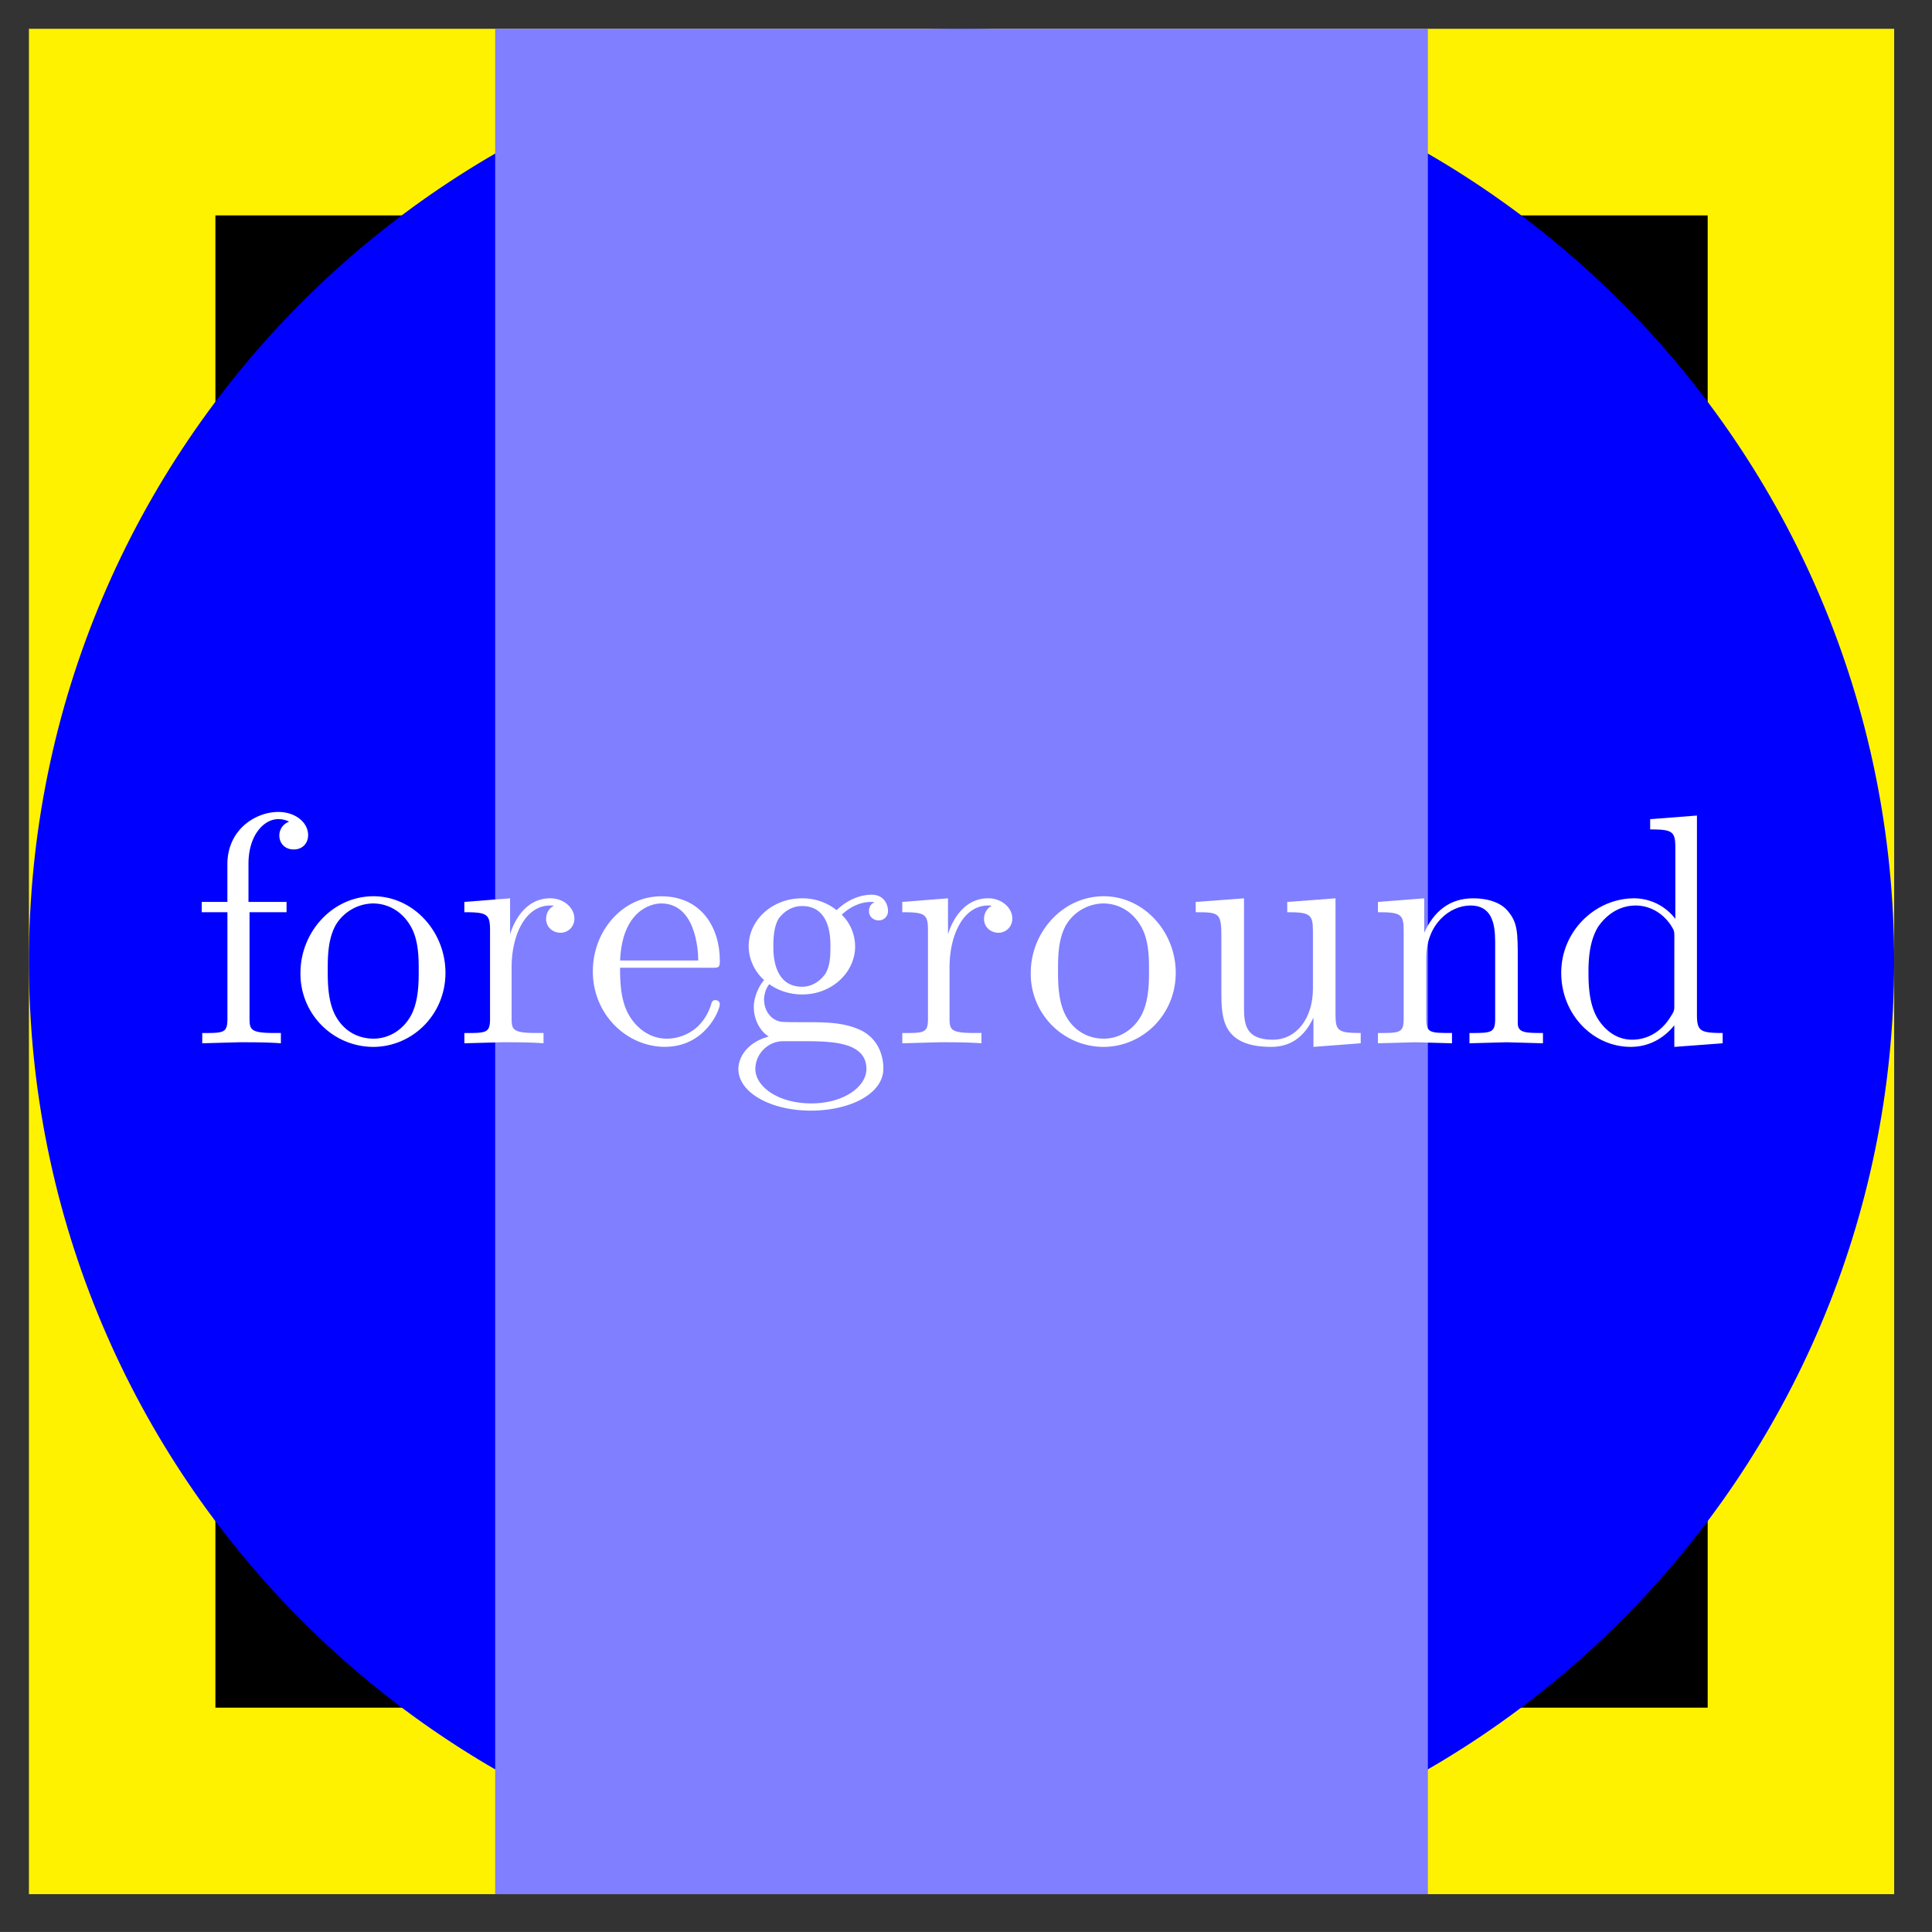 <svg xmlns="http://www.w3.org/2000/svg" xmlns:xlink="http://www.w3.org/1999/xlink" width="58.72" height="58.718"><rect width="100%" height="100%" fill="#333333" stroke="none"/><defs><path d="M3.563-6.328c0-.375-.376-.703-.907-.703-.687 0-1.547.531-1.547 1.593v1.141H.33v.313h.78V-.75c0 .438-.109.438-.765.438V0l1.125-.031c.406 0 .875 0 1.265.031v-.313h-.203c-.734 0-.75-.109-.75-.468v-3.203h1.125v-.313H1.75v-1.156c0-.875.469-1.36.906-1.36.031 0 .188 0 .328.079a.443.443 0 0 0-.296.421c0 .22.156.422.437.422s.438-.203.438-.437Zm0 0" id="a"/><path d="M4.688-2.14c0-1.266-.985-2.329-2.188-2.329C1.25-4.469.281-3.375.281-2.14A2.22 2.22 0 0 0 2.484.11c1.204 0 2.204-.984 2.204-2.25Zm-.813-.079c0 .36 0 .906-.219 1.344-.234.453-.672.734-1.156.734-.438 0-.875-.203-1.14-.671-.25-.438-.25-1.047-.25-1.407 0-.39 0-.922.234-1.36a1.347 1.347 0 0 1 1.14-.671c.438 0 .86.219 1.125.656.266.422.266 1 .266 1.375Zm0 0" id="b"/><path d="M3.625-3.797c0-.312-.313-.61-.734-.61-.735 0-1.094.673-1.22 1.095v-1.094l-1.39.11v.312c.703 0 .781.062.781.562V-.75c0 .438-.109.438-.78.438V0l1.14-.031c.39 0 .86 0 1.266.031v-.313h-.22c-.734 0-.75-.109-.75-.468v-1.531c0-.985.423-1.876 1.173-1.876.062 0 .093 0 .109.016-.031 0-.234.125-.234.39 0 .266.218.423.437.423a.421.421 0 0 0 .422-.438Zm0 0" id="c"/><path d="M4.14-1.188c0-.093-.077-.125-.14-.125-.078 0-.11.063-.125.141C3.531-.14 2.625-.14 2.531-.14c-.5 0-.89-.296-1.125-.671-.297-.47-.297-1.125-.297-1.485h2.782c.218 0 .25 0 .25-.219 0-.984-.547-1.953-1.782-1.953-1.156 0-2.078 1.032-2.078 2.282C.281-.86 1.328.108 2.47.108 3.688.11 4.14-1 4.14-1.187Zm-.656-1.328H1.11C1.172-4 2.016-4.25 2.36-4.25c1.016 0 1.125 1.344 1.125 1.734Zm0 0" id="d"/><path d="M4.828-4.031c0-.172-.11-.485-.5-.485-.203 0-.64.063-1.062.47a1.652 1.652 0 0 0-1.047-.36c-.938 0-1.625.687-1.625 1.453 0 .437.219.812.469 1.031-.125.14-.313.469-.313.828 0 .313.14.688.453.89-.61.157-.922.595-.922.985 0 .719.985 1.266 2.203 1.266 1.172 0 2.204-.5 2.204-1.281 0-.344-.125-.86-.641-1.141-.531-.266-1.11-.266-1.719-.266-.25 0-.672 0-.75-.015-.312-.047-.516-.344-.516-.672 0-.031 0-.266.157-.469.39.281.812.313 1 .313.922 0 1.61-.688 1.61-1.454 0-.374-.157-.734-.407-.968.36-.344.719-.39.89-.39 0 0 .079 0 .11.015-.11.031-.172.14-.172.265 0 .172.14.282.297.282a.28.28 0 0 0 .281-.297Zm-1.75 1.078c0 .265 0 .594-.156.844-.078.109-.313.39-.703.39-.875 0-.875-1-.875-1.218 0-.266.015-.594.156-.844.078-.11.313-.39.719-.39.86 0 .86.984.86 1.218ZM4.172.78c0 .547-.703 1.047-1.672 1.047C1.484 1.828.797 1.312.797.781c0-.453.375-.828.812-.844h.594c.86 0 1.969 0 1.969.844Zm0 0" id="e"/><path d="M5.328 0v-.313c-.687 0-.766-.062-.766-.562v-3.531l-1.468.11v.312c.687 0 .781.062.781.562v1.766c0 .875-.484 1.547-1.219 1.547-.828 0-.875-.47-.875-.985v-3.312l-1.468.11v.312c.78 0 .78.03.78.906v1.5c0 .781 0 1.687 1.516 1.687.563 0 1-.28 1.282-.89v.89Zm0 0" id="f"/><path d="M5.328 0v-.313c-.516 0-.766 0-.766-.296v-1.907c0-.859 0-1.156-.312-1.515-.14-.172-.469-.375-1.047-.375-.734 0-1.203.422-1.484 1.047v-1.047l-1.407.11v.312c.704 0 .782.062.782.562V-.75c0 .438-.11.438-.782.438V0l1.141-.031L2.563 0v-.313c-.672 0-.782 0-.782-.437v-1.844c0-1.031.719-1.594 1.344-1.594.64 0 .75.532.75 1.11V-.75c0 .438-.11.438-.781.438V0l1.125-.031Zm0 0" id="g"/><path d="M5.25 0v-.313c-.688 0-.781-.062-.781-.562v-6.047l-1.422.11v.312c.687 0 .765.063.765.563v2.156a1.582 1.582 0 0 0-1.25-.625c-1.171 0-2.218.984-2.218 2.265 0 1.266.969 2.25 2.11 2.25.64 0 1.077-.343 1.327-.656V.11ZM3.781-1.172c0 .172 0 .188-.11.36-.296.484-.733.703-1.171.703-.453 0-.813-.266-1.047-.641-.25-.406-.281-.969-.281-1.39 0-.36.016-.954.297-1.407.218-.312.593-.64 1.14-.64.344 0 .766.156 1.063.593.11.172.11.188.11.375Zm0 0" id="h"/></defs><path fill="#FFF200" d="M.879 57.57V.875H57.57V57.57Zm0 0"/><path d="M6.547 51.902V6.547h45.355v45.355Zm0 0"/><path fill="#00F" d="M57.57 29.223C57.57 13.566 44.88.875 29.223.875 13.566.875.879 13.566.879 29.223c0 15.656 12.687 28.347 28.344 28.347 15.656 0 28.347-12.691 28.347-28.347Zm0 0"/><path fill="#7F7FFF" d="M15.05 57.57V.875h28.348V57.57Zm0 0"/><g fill="#FFF"><use xlink:href="#a" x="5.802" y="31.709"/><use xlink:href="#b" x="8.851" y="31.709"/><use xlink:href="#c" x="13.832" y="31.709"/><use xlink:href="#d" x="17.737" y="31.709"/><use xlink:href="#e" x="22.161" y="31.709"/><use xlink:href="#c" x="27.142" y="31.709"/><use xlink:href="#b" x="31.047" y="31.709"/><use xlink:href="#f" x="36.029" y="31.709"/><use xlink:href="#g" x="41.568" y="31.709"/><use xlink:href="#h" x="47.107" y="31.709"/></g></svg>